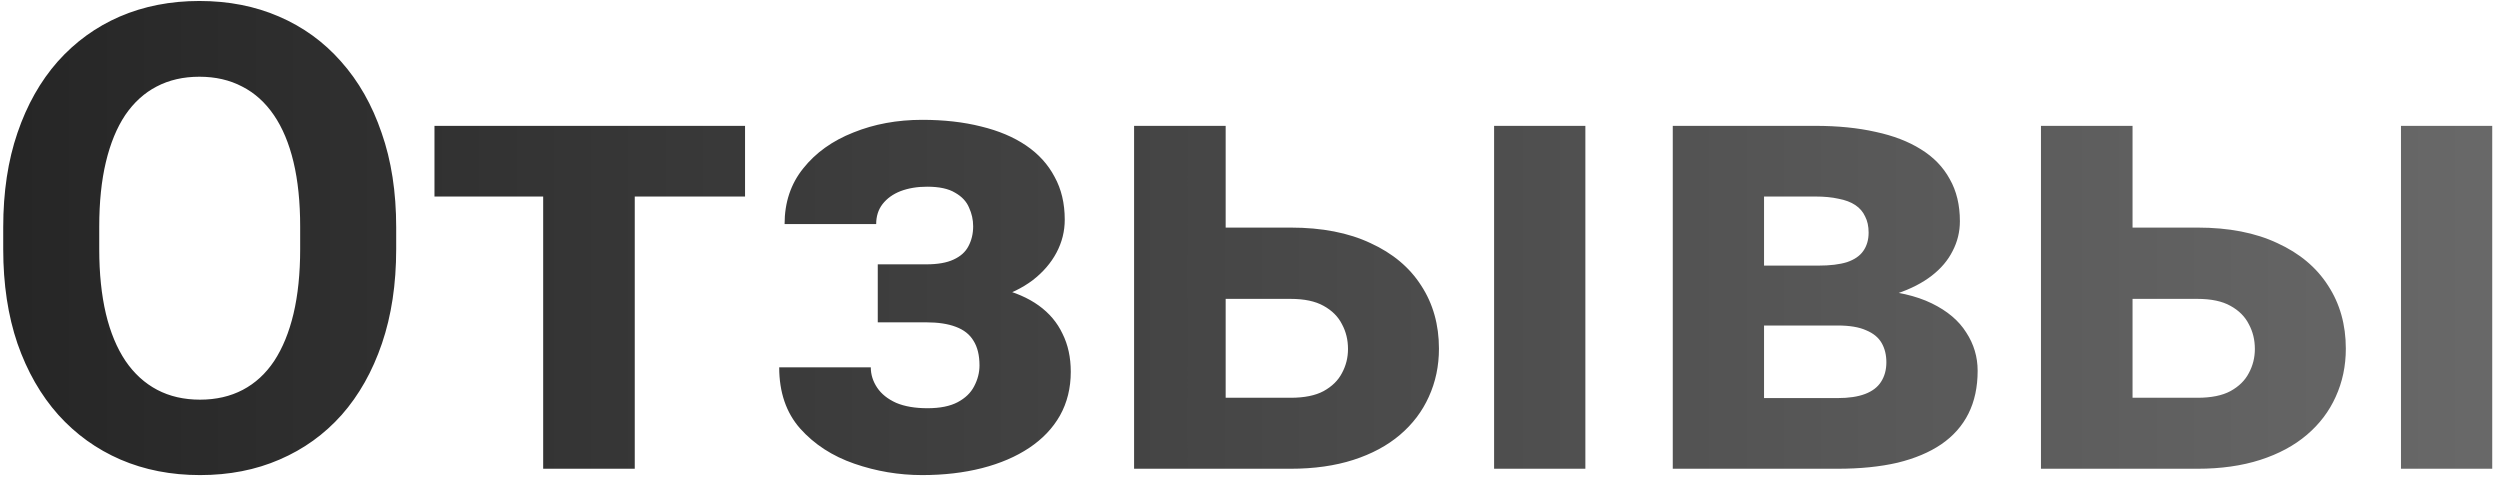 <?xml version="1.0" encoding="UTF-8"?> <svg xmlns="http://www.w3.org/2000/svg" width="208" height="40" viewBox="0 0 208 40" fill="none"><path d="M32.963 18.908L32.963 20.727C32.963 23.645 32.567 26.265 31.776 28.585C30.985 30.905 29.869 32.883 28.428 34.518C26.986 36.135 25.264 37.374 23.26 38.235C21.273 39.097 19.067 39.527 16.642 39.527C14.233 39.527 12.027 39.097 10.023 38.235C8.037 37.374 6.314 36.135 4.855 34.518C3.396 32.883 2.263 30.905 1.454 28.585C0.663 26.265 0.268 23.645 0.268 20.727L0.268 18.908C0.268 15.973 0.663 13.354 1.454 11.051C2.245 8.73 3.361 6.753 4.803 5.118C6.262 3.483 7.984 2.235 9.971 1.374C11.975 0.513 14.181 0.082 16.589 0.082C19.015 0.082 21.221 0.513 23.207 1.374C25.211 2.235 26.934 3.483 28.375 5.118C29.834 6.753 30.959 8.73 31.75 11.051C32.559 13.354 32.963 15.973 32.963 18.908ZM24.974 20.727L24.974 18.855C24.974 16.816 24.789 15.023 24.42 13.477C24.051 11.93 23.506 10.629 22.785 9.574C22.064 8.52 21.186 7.729 20.148 7.201C19.111 6.656 17.925 6.384 16.589 6.384C15.253 6.384 14.066 6.656 13.029 7.201C12.01 7.729 11.14 8.52 10.419 9.574C9.716 10.629 9.18 11.93 8.811 13.477C8.441 15.023 8.257 16.816 8.257 18.855L8.257 20.727C8.257 22.749 8.441 24.542 8.811 26.106C9.18 27.653 9.725 28.963 10.445 30.035C11.166 31.09 12.045 31.89 13.082 32.435C14.119 32.98 15.306 33.252 16.642 33.252C17.977 33.252 19.164 32.98 20.201 32.435C21.238 31.89 22.108 31.09 22.811 30.035C23.515 28.963 24.051 27.653 24.42 26.106C24.789 24.542 24.974 22.749 24.974 20.727ZM52.812 10.471L52.812 39L45.192 39L45.192 10.471L52.812 10.471ZM61.988 10.471L61.988 16.351L36.148 16.351L36.148 10.471L61.988 10.471ZM78.673 25.395L73.03 25.395L73.03 21.993L77.064 21.993C78.013 21.993 78.769 21.861 79.332 21.598C79.912 21.334 80.325 20.965 80.571 20.49C80.835 19.998 80.967 19.444 80.967 18.829C80.967 18.284 80.852 17.766 80.624 17.273C80.413 16.764 80.026 16.351 79.464 16.034C78.919 15.7 78.145 15.533 77.143 15.533C76.317 15.533 75.579 15.656 74.928 15.902C74.296 16.148 73.795 16.509 73.426 16.983C73.074 17.44 72.898 17.994 72.898 18.645L65.278 18.645C65.278 16.834 65.797 15.287 66.834 14.004C67.871 12.703 69.26 11.71 71 11.024C72.74 10.321 74.647 9.97 76.722 9.97C78.532 9.97 80.167 10.154 81.626 10.523C83.085 10.875 84.333 11.402 85.37 12.105C86.407 12.809 87.198 13.679 87.743 14.716C88.305 15.735 88.587 16.922 88.587 18.275C88.587 19.242 88.358 20.156 87.901 21.018C87.444 21.879 86.785 22.644 85.924 23.311C85.062 23.962 84.016 24.472 82.786 24.841C81.573 25.21 80.202 25.395 78.673 25.395ZM73.03 23.496L78.673 23.496C80.378 23.496 81.872 23.663 83.155 23.997C84.456 24.314 85.546 24.788 86.425 25.421C87.303 26.054 87.963 26.836 88.402 27.768C88.859 28.682 89.088 29.736 89.088 30.932C89.088 32.285 88.789 33.498 88.191 34.57C87.594 35.625 86.741 36.522 85.634 37.26C84.526 37.998 83.217 38.56 81.705 38.947C80.193 39.334 78.532 39.527 76.722 39.527C74.788 39.527 72.907 39.211 71.079 38.578C69.251 37.945 67.748 36.97 66.57 35.651C65.41 34.333 64.83 32.637 64.83 30.562L72.45 30.562C72.45 31.16 72.626 31.723 72.977 32.25C73.329 32.777 73.856 33.199 74.559 33.516C75.263 33.815 76.133 33.964 77.17 33.964C78.207 33.964 79.042 33.797 79.675 33.463C80.307 33.129 80.764 32.69 81.046 32.145C81.344 31.582 81.494 31.002 81.494 30.404C81.494 29.561 81.327 28.875 80.993 28.348C80.677 27.82 80.184 27.434 79.516 27.188C78.866 26.941 78.049 26.818 77.064 26.818L73.03 26.818L73.03 23.496ZM99.102 18.935L107.381 18.935C109.983 18.935 112.197 19.365 114.026 20.227C115.871 21.07 117.278 22.248 118.244 23.76C119.229 25.271 119.721 27.02 119.721 29.007C119.721 30.448 119.44 31.784 118.877 33.015C118.332 34.227 117.532 35.282 116.478 36.179C115.423 37.075 114.131 37.77 112.602 38.262C111.072 38.754 109.332 39 107.381 39L94.356 39L94.356 10.471L101.976 10.471L101.976 33.094L107.381 33.094C108.524 33.094 109.438 32.909 110.123 32.54C110.826 32.153 111.336 31.652 111.653 31.037C111.987 30.422 112.154 29.754 112.154 29.033C112.154 28.277 111.987 27.592 111.653 26.977C111.336 26.344 110.826 25.834 110.123 25.447C109.438 25.061 108.524 24.867 107.381 24.867L99.102 24.867L99.102 18.935ZM131.903 10.471L131.903 39L124.309 39L124.309 10.471L131.903 10.471ZM152.885 27.082L143.947 27.082L143.894 22.099L151.277 22.099C152.261 22.099 153.061 22.002 153.676 21.809C154.292 21.598 154.74 21.29 155.021 20.886C155.32 20.464 155.469 19.954 155.469 19.356C155.469 18.829 155.373 18.381 155.179 18.012C155.004 17.625 154.731 17.309 154.362 17.062C153.993 16.816 153.527 16.641 152.964 16.535C152.42 16.412 151.778 16.351 151.04 16.351L146.768 16.351L146.768 39L139.174 39L139.174 10.471L151.04 10.471C152.903 10.471 154.573 10.638 156.049 10.972C157.526 11.288 158.783 11.771 159.82 12.422C160.875 13.072 161.674 13.898 162.219 14.9C162.782 15.885 163.063 17.054 163.063 18.407C163.063 19.286 162.861 20.112 162.457 20.886C162.07 21.659 161.49 22.345 160.716 22.942C159.943 23.54 158.985 24.032 157.842 24.419C156.717 24.788 155.417 25.017 153.94 25.105L152.885 27.082ZM152.885 39L142.075 39L144.685 33.12L152.885 33.12C153.817 33.12 154.582 33.006 155.179 32.777C155.777 32.549 156.216 32.215 156.498 31.775C156.796 31.318 156.946 30.773 156.946 30.141C156.946 29.525 156.814 28.989 156.55 28.532C156.287 28.075 155.856 27.724 155.258 27.477C154.678 27.214 153.887 27.082 152.885 27.082L145.793 27.082L145.845 22.099L153.914 22.099L155.759 24.102C157.763 24.226 159.416 24.604 160.716 25.236C162.017 25.869 162.975 26.678 163.59 27.662C164.223 28.629 164.54 29.692 164.54 30.852C164.54 32.206 164.285 33.393 163.775 34.412C163.265 35.432 162.509 36.284 161.507 36.97C160.523 37.638 159.31 38.148 157.869 38.499C156.427 38.833 154.766 39 152.885 39ZM174.554 18.935L182.833 18.935C185.435 18.935 187.649 19.365 189.478 20.227C191.323 21.07 192.729 22.248 193.696 23.76C194.681 25.271 195.173 27.02 195.173 29.007C195.173 30.448 194.892 31.784 194.329 33.015C193.784 34.227 192.984 35.282 191.93 36.179C190.875 37.075 189.583 37.77 188.054 38.262C186.524 38.754 184.784 39 182.833 39L169.808 39L169.808 10.471L177.428 10.471L177.428 33.094L182.833 33.094C183.976 33.094 184.89 32.909 185.575 32.54C186.278 32.153 186.788 31.652 187.104 31.037C187.438 30.422 187.605 29.754 187.605 29.033C187.605 28.277 187.438 27.592 187.104 26.977C186.788 26.344 186.278 25.834 185.575 25.447C184.89 25.061 183.976 24.867 182.833 24.867L174.554 24.867L174.554 18.935ZM207.354 10.471L207.354 39L199.761 39L199.761 10.471L207.354 10.471Z" fill="url(#paint0_linear_756_594)"></path><defs><linearGradient id="paint0_linear_756_594" x1="-2" y1="21" x2="212" y2="21" gradientUnits="userSpaceOnUse"><stop stop-color="#252525"></stop><stop offset="1" stop-color="#6A6A6A"></stop></linearGradient></defs></svg> 